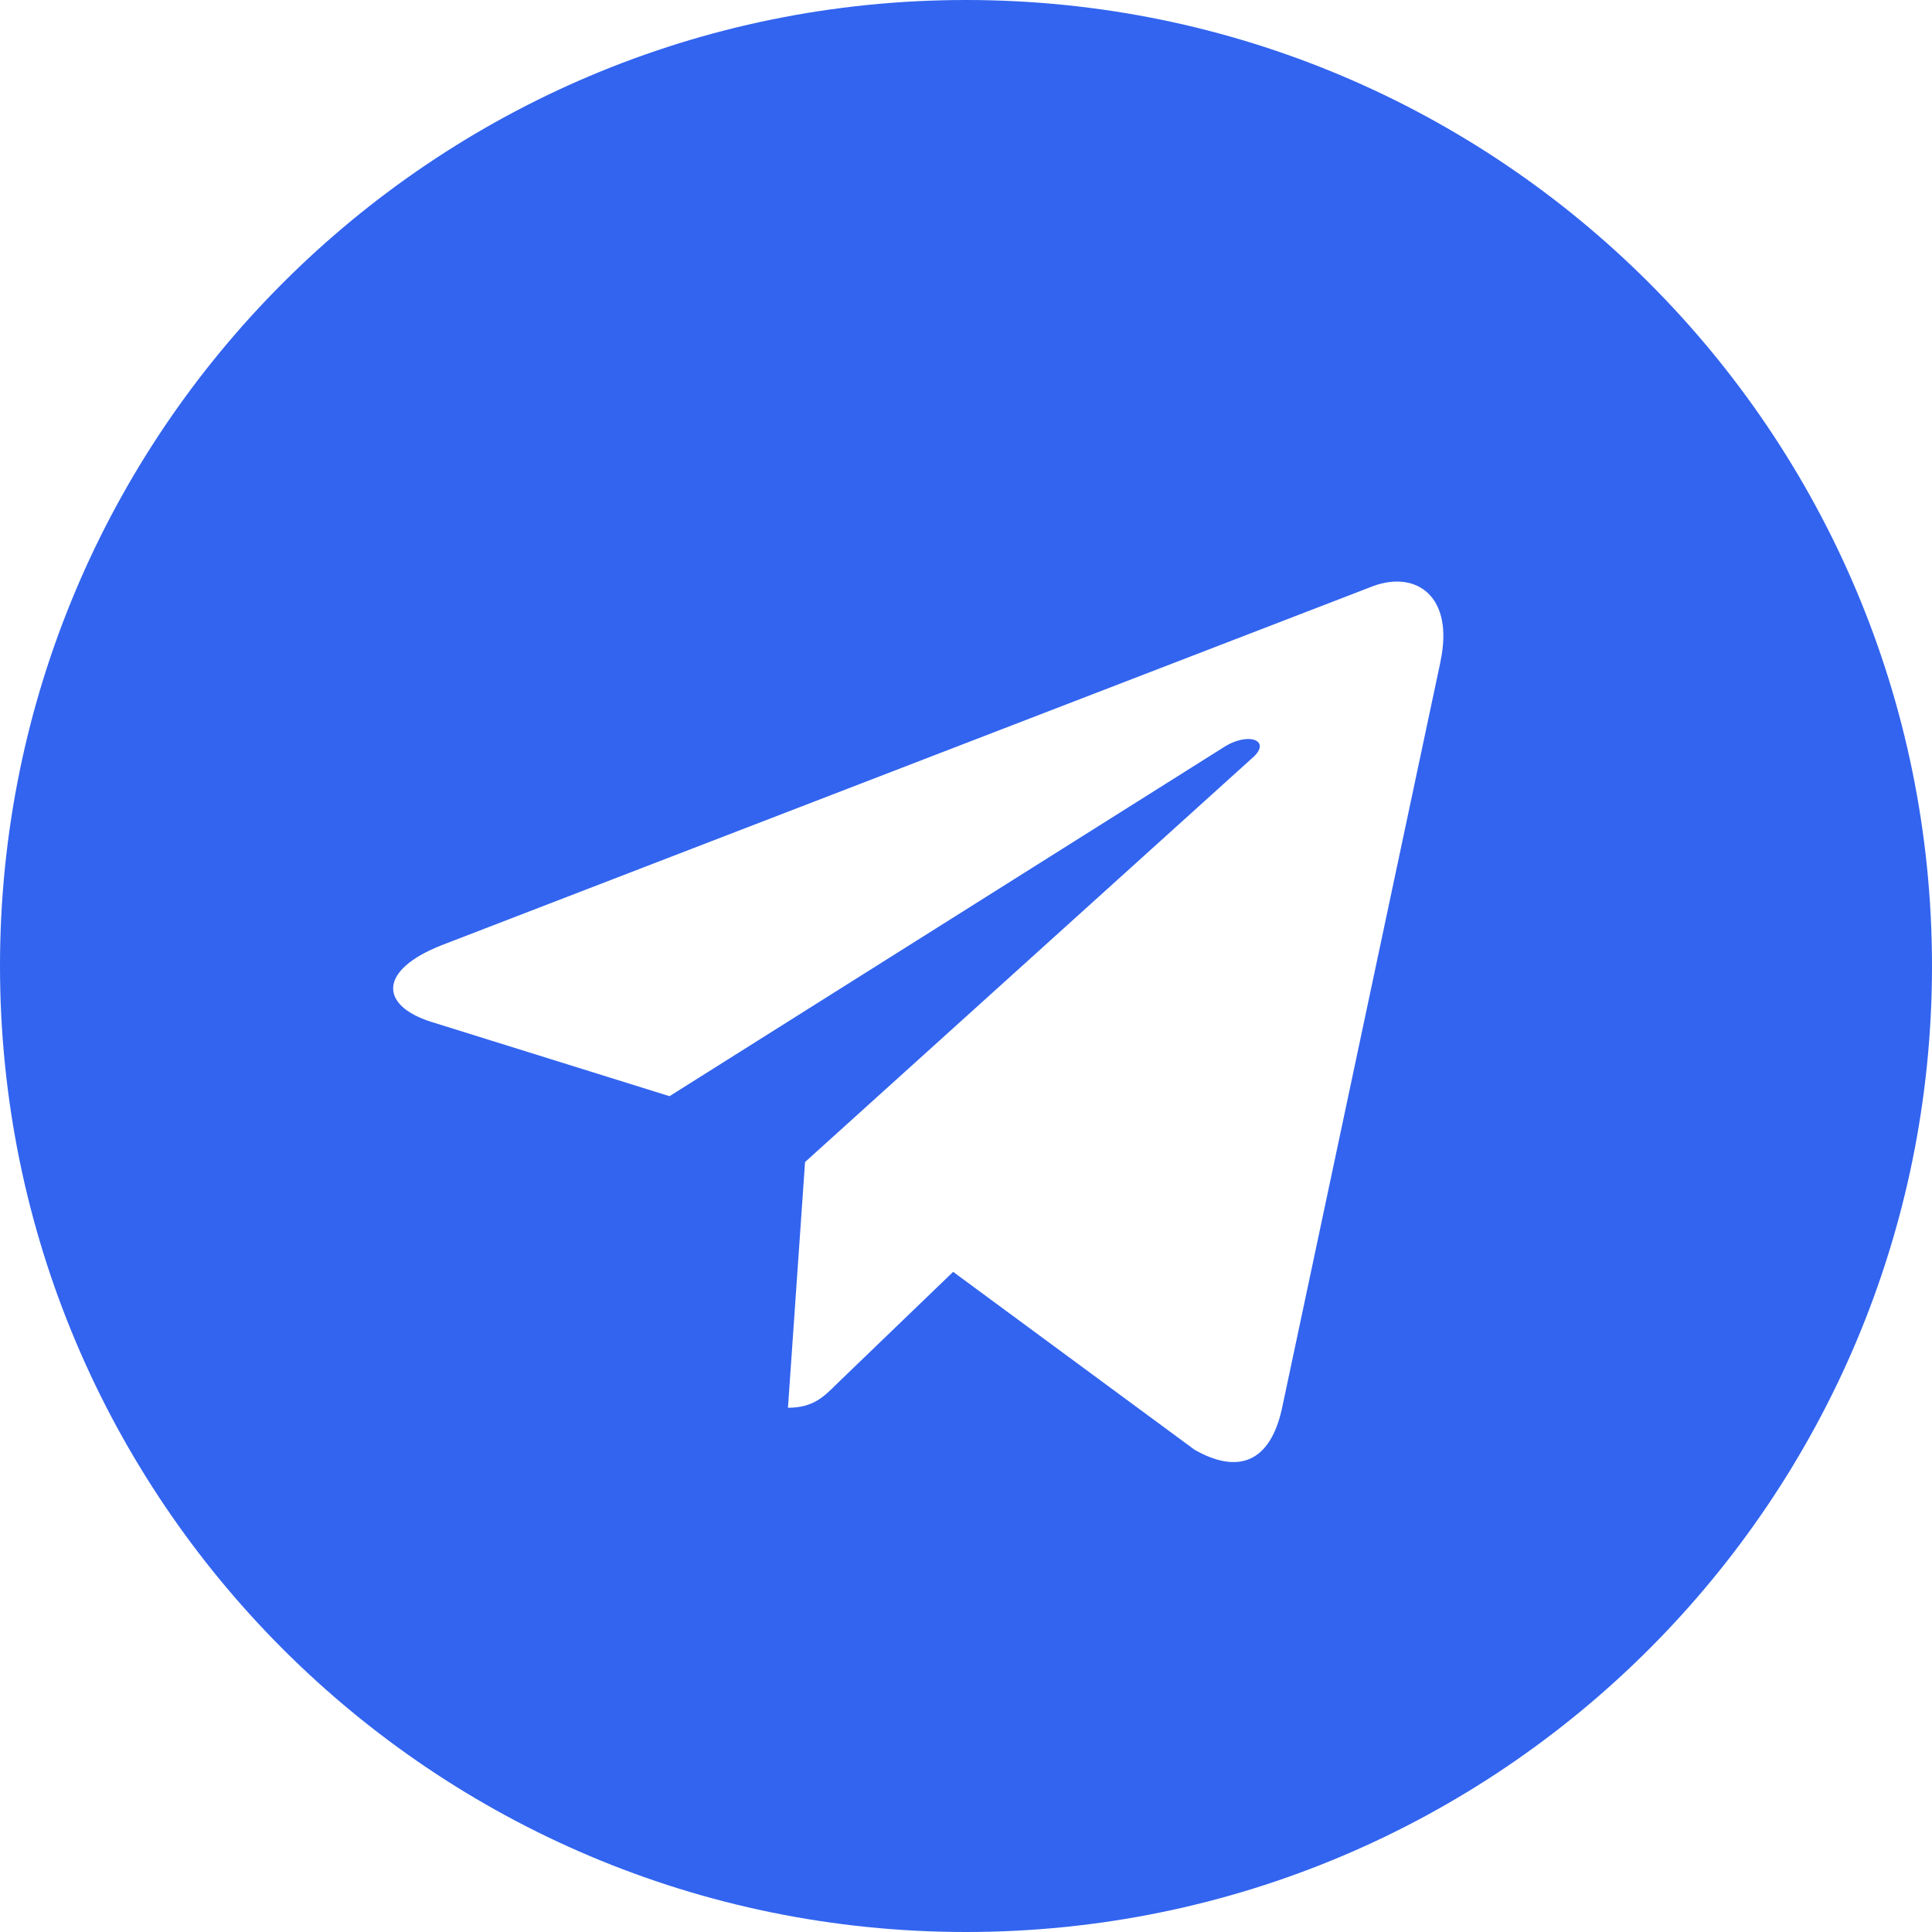 <?xml version="1.0" encoding="UTF-8"?> <svg xmlns="http://www.w3.org/2000/svg" width="26" height="26" viewBox="0 0 26 26" fill="none"> <path d="M13 26C20.181 26 26 20.181 26 13C26 5.819 20.181 0 13 0C5.819 0 0 5.819 0 13C0 20.181 5.819 26 13 26ZM5.949 12.718L18.483 7.886C19.064 7.675 19.573 8.027 19.384 8.907L19.385 8.906L17.251 18.96C17.093 19.673 16.669 19.847 16.077 19.511L12.827 17.116L11.259 18.626C11.086 18.799 10.94 18.945 10.604 18.945L10.834 15.638L16.858 10.196C17.12 9.966 16.799 9.836 16.454 10.065L9.01 14.752L5.801 13.751C5.105 13.53 5.09 13.054 5.949 12.718V12.718Z" fill="#3264EF"></path> </svg> 